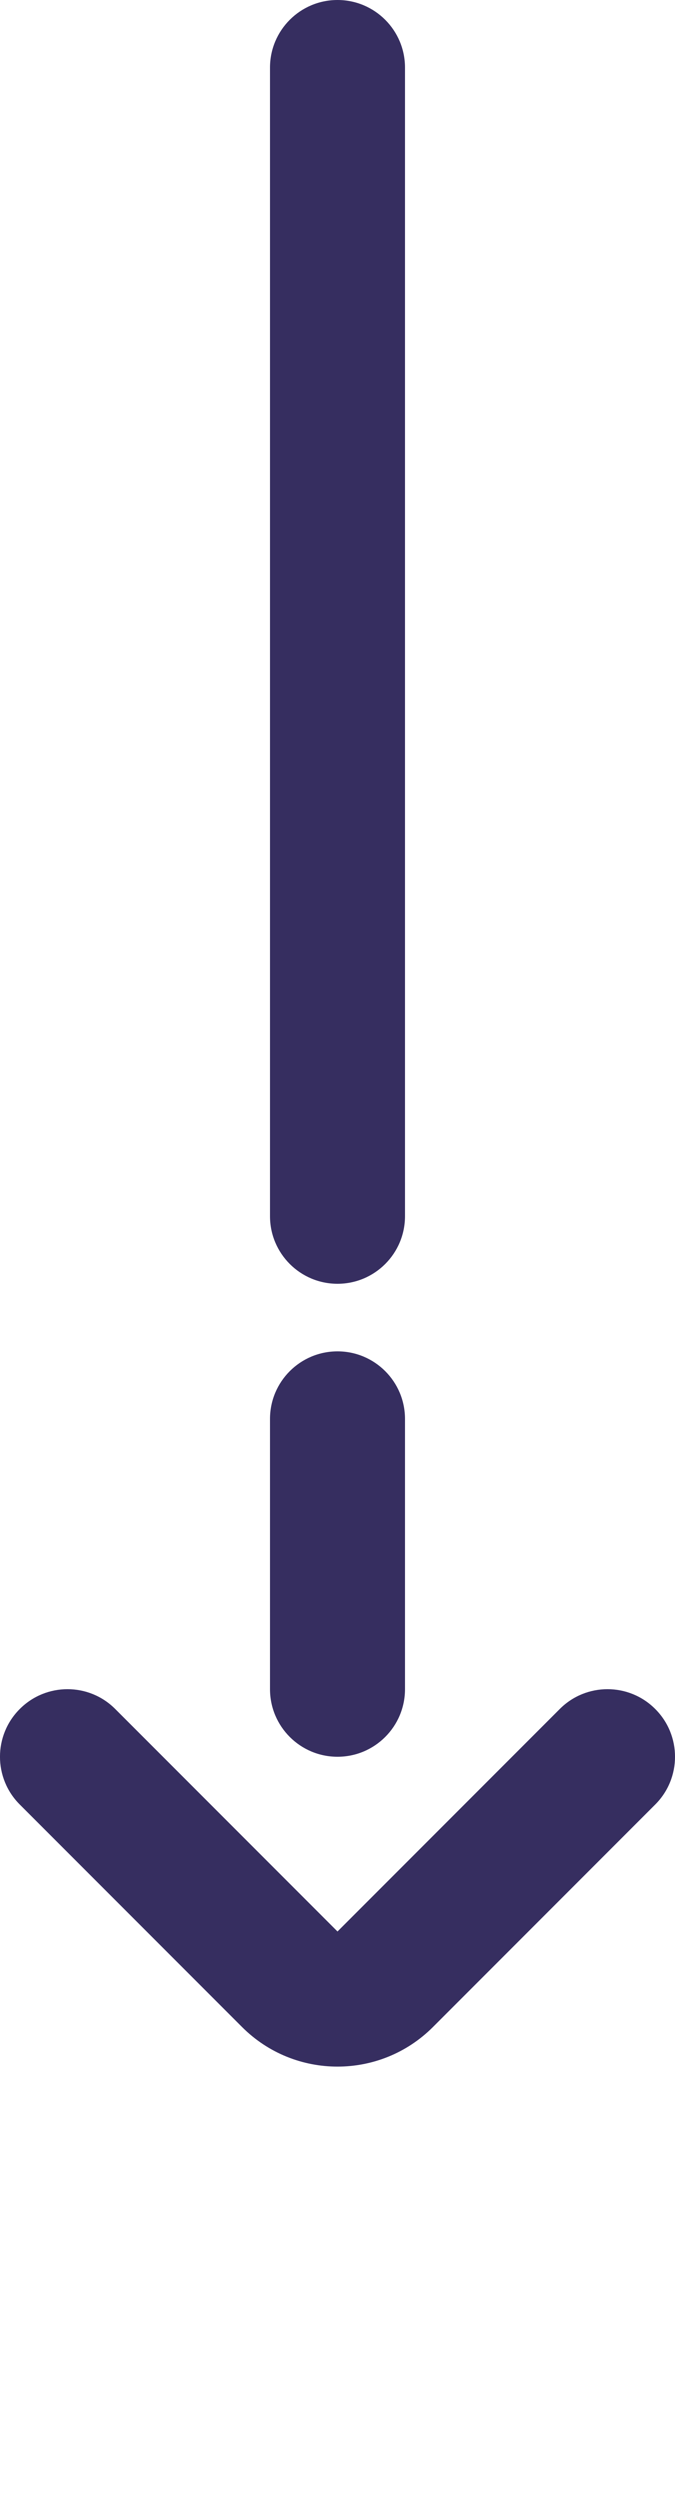 <?xml version="1.0" encoding="UTF-8" standalone="no"?>
<!-- Created with Keyshape -->
<svg xmlns="http://www.w3.org/2000/svg" width="10" height="37" viewBox="0 0 10 37" fill="none">
    <style>
@keyframes a0_t { 0% { transform: translate(0px,-6px); animation-timing-function: cubic-bezier(0.42,0,0.58,1); } 50% { transform: translate(0px,0px); animation-timing-function: cubic-bezier(0.42,0,0.58,1); } 100% { transform: translate(0px,-6px); } }
@keyframes a0_f { 0% { fill: #362E60; animation-timing-function: cubic-bezier(0.42,0,0.58,1); } 50% { fill: #ed3c6b; animation-timing-function: cubic-bezier(0.42,0,0.58,1); } 100% { fill: #362e60; } }
@keyframes a1_t { 0% { transform: translate(0px,-2px); animation-timing-function: cubic-bezier(0.42,0,0.58,1); } 50% { transform: translate(0px,1px); animation-timing-function: cubic-bezier(0.42,0,0.58,1); } 100% { transform: translate(0px,-2px); } }
@keyframes a1_f { 0% { fill: #362E60; animation-timing-function: cubic-bezier(0.42,0,0.58,1); } 50% { fill: #ed3c6b; animation-timing-function: cubic-bezier(0.42,0,0.58,1); } 100% { fill: #362e60; } }
@keyframes a2_f { 0% { fill: #362E60; animation-timing-function: cubic-bezier(0.42,0,0.58,1); } 50% { fill: #ed3c6b; animation-timing-function: cubic-bezier(0.42,0,0.58,1); } 100% { fill: #362e60; } }
    </style>
    <path fill-rule="evenodd" clip-rule="evenodd" d="M0.293,31.293C0.683,30.902,1.317,30.902,1.707,31.293L5,34.586L8.293,31.293C8.683,30.902,9.317,30.902,9.707,31.293C10.098,31.683,10.098,32.317,9.707,32.707L6.414,36C5.633,36.781,4.367,36.781,3.586,36L0.293,32.707C-0.098,32.317,-0.098,31.683,0.293,31.293Z" fill="#362E60" transform="translate(5,12.293) translate(-5,-18.293)" style="animation: 2s linear infinite both a0_t, 2s linear infinite both a0_f;"/>
    <path fill-rule="evenodd" clip-rule="evenodd" d="M5,22C5.552,22,6,22.448,6,23L6,27C6,27.552,5.552,28,5,28C4.448,28,4,27.552,4,27L4,23C4,22.448,4.448,22,5,22Z" fill="#362E60" transform="translate(5,16.293) translate(-5,-18.293)" style="animation: 2s linear infinite both a1_t, 2s linear infinite both a1_f;"/>
    <path fill-rule="evenodd" clip-rule="evenodd" d="M6,1C6,0.448,5.552,0,5,0C4.448,0,4,0.448,4,1L4,18C4,18.552,4.448,19,5,19C5.552,19,6,18.552,6,18L6,1Z" fill="#362E60" transform="translate(5,18.293) translate(-5,-18.293)" style="animation: 2s linear infinite both a2_f;"/>
</svg>
